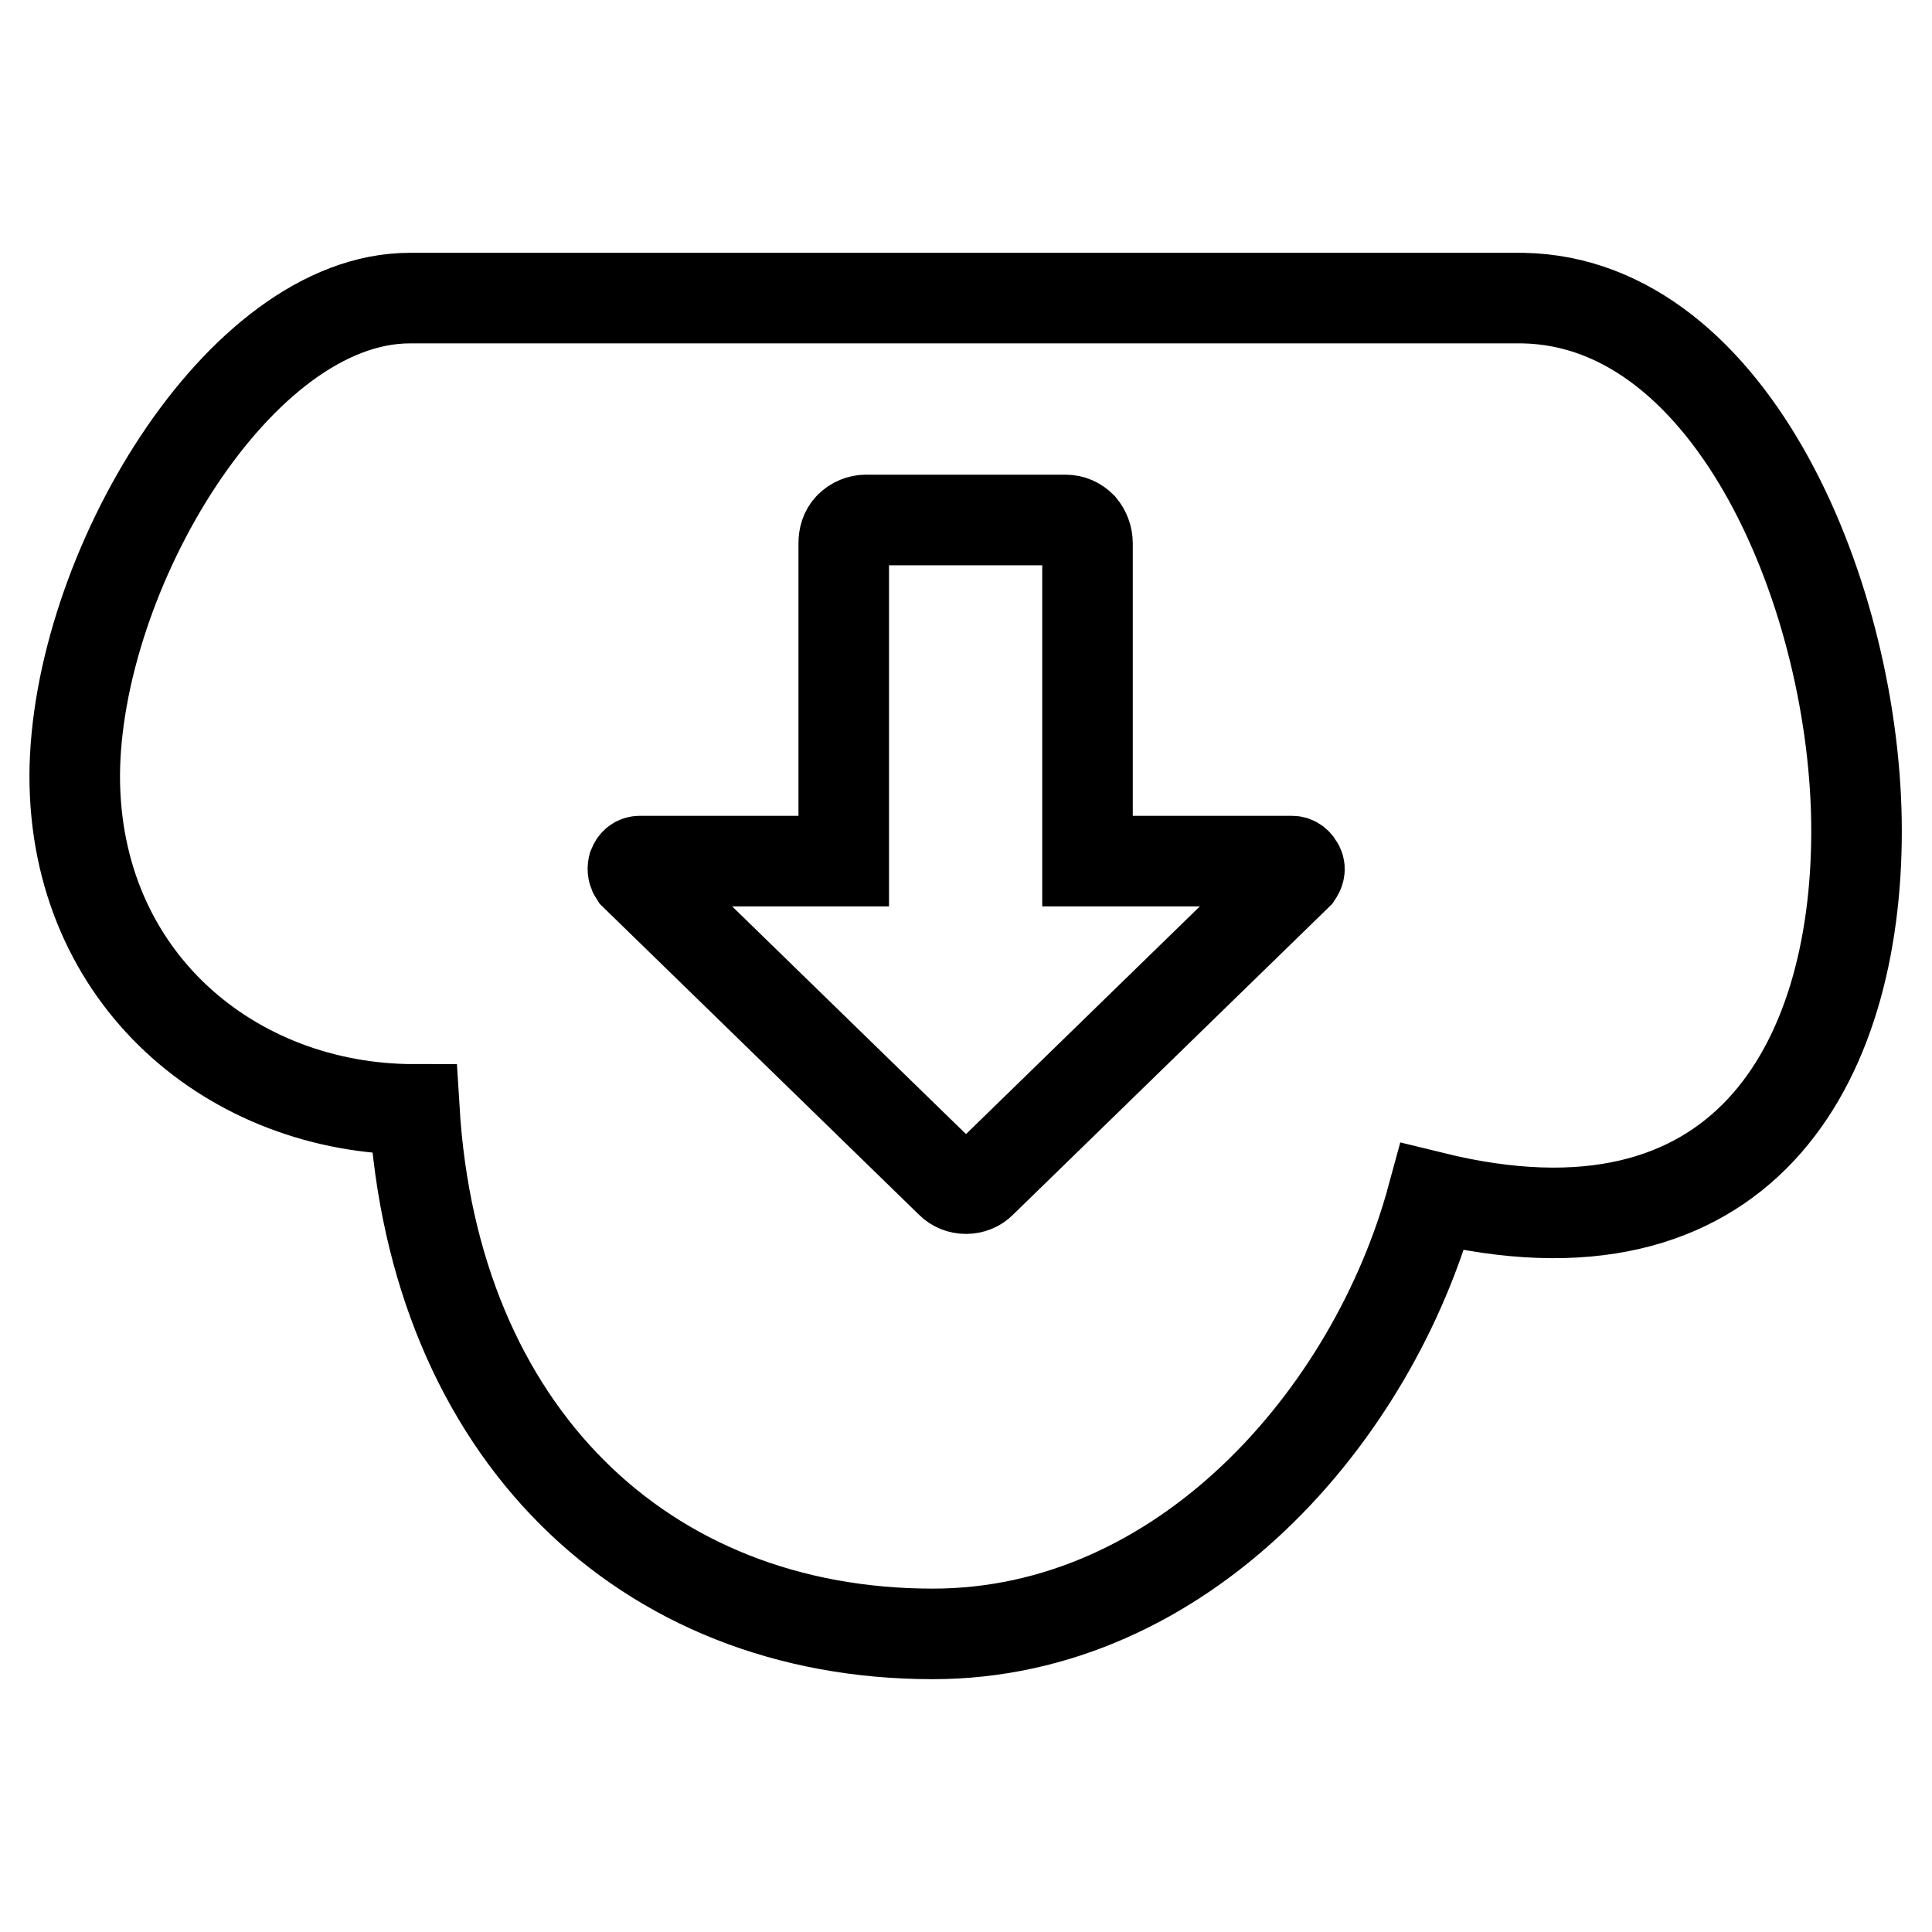 <?xml version="1.0" encoding="utf-8"?>
<!-- Svg Vector Icons : http://www.onlinewebfonts.com/icon -->
<!DOCTYPE svg PUBLIC "-//W3C//DTD SVG 1.1//EN" "http://www.w3.org/Graphics/SVG/1.1/DTD/svg11.dtd">
<svg version="1.1" xmlns="http://www.w3.org/2000/svg" xmlns:xlink="http://www.w3.org/1999/xlink" x="0px" y="0px" viewBox="0 0 256 256" enable-background="new 0 0 256 256" xml:space="preserve">
<g><g><path stroke-width="12" fill-opacity="0" stroke="#000000"  d="M189.8,158.6c-7.9,29.1-33.1,57.9-66.2,57.9c-38.4,0-66.1-26.8-68.7-69.5c-24.1,0-45-17.3-45-44.2C10,76,31.6,39.5,54.3,39.5c1.3,0,147.5,0,147.5,0c28,0.5,44.2,40.1,44.2,70.6C246,141,230.9,168.7,189.8,158.6z M172.1,114.8c-0.2-0.4-0.5-0.7-0.9-0.7h-27.1l0-42.1c0-0.8-0.3-1.6-0.8-2.2c-0.6-0.6-1.3-0.9-2.1-0.9h-26.5c-0.7,0-1.5,0.3-2.1,0.9c-0.6,0.6-0.8,1.4-0.8,2.2l0,42.1H84.8c-0.4,0-0.7,0.2-0.9,0.7c-0.1,0.4,0,0.8,0.2,1.1l41.9,40.8c0.5,0.5,1.2,0.8,2,0.8s1.5-0.3,2-0.8l41.9-40.8C172.1,115.6,172.3,115.2,172.1,114.8z"/></g></g>
</svg>